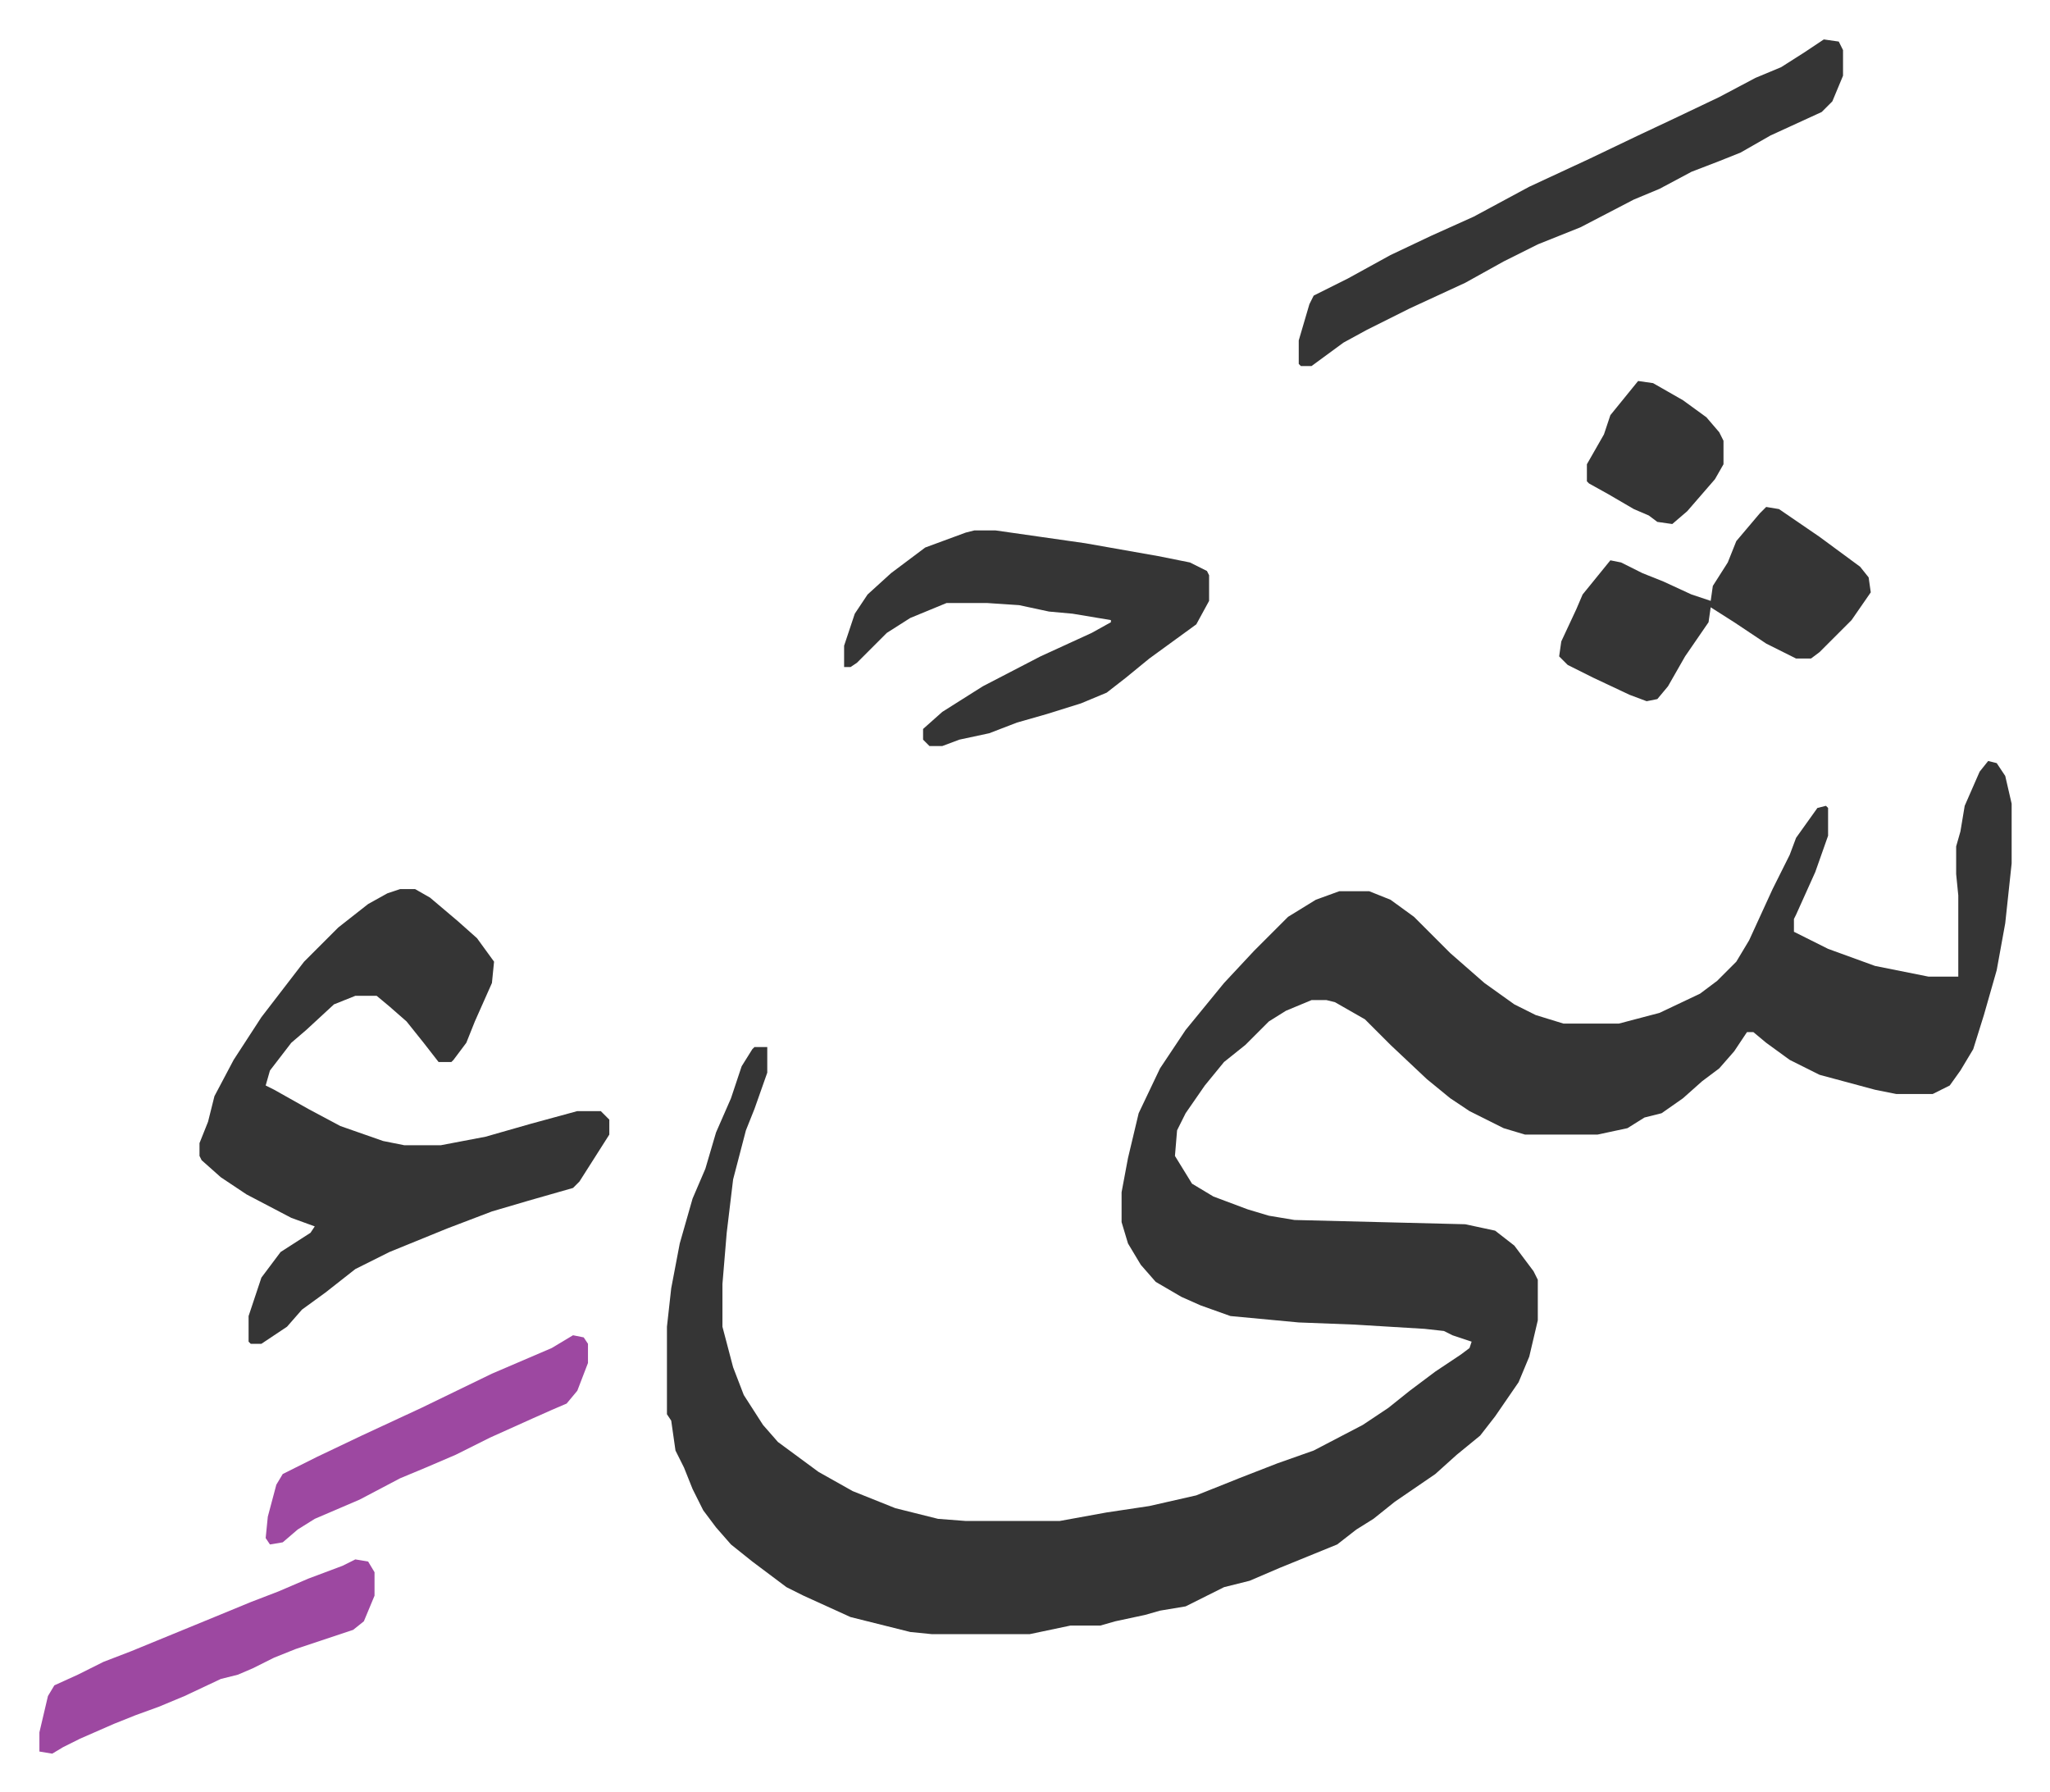 <svg xmlns="http://www.w3.org/2000/svg" role="img" viewBox="-18.47 356.53 960.44 839.44"><path fill="#353535" id="rule_normal" d="M913 713l4 1 4 6 3 13v28l-3 28-4 22-6 21-5 16-6 10-5 7-8 4h-17l-10-2-26-7-14-7-11-8-6-5h-3l-6 9-7 8-8 6-9 8-10 7-8 2-8 5-14 3h-34l-10-3-16-8-9-6-11-9-17-16-12-12-14-8-4-1h-7l-12 5-8 5-11 11-10 8-9 11-9 13-4 8-1 12 8 13 10 6 16 6 10 3 12 2 80 2 14 3 9 7 9 12 2 4v19l-4 17-5 12-11 16-7 9-11 9-10 9-19 13-10 8-8 5-9 7-27 11-14 6-12 3-12 6-6 3-12 2-7 2-14 3-7 2h-14l-19 4h-46l-10-1-12-3-16-4-22-10-8-4-16-12-10-8-7-8-6-8-5-10-4-10-4-8-2-14-2-3v-41l2-18 4-21 6-21 6-14 5-17 7-16 5-15 5-8 1-1h6v12l-6 17-4 10-6 23-3 25-2 24v20l5 19 5 13 9 14 7 8 19 14 16 9 20 8 20 5 13 1h44l22-4 20-3 22-5 10-4 10-4 18-7 17-6 23-12 12-8 10-8 12-9 12-8 4-3 1-3-9-3-4-2-9-1-33-2-26-1-32-3-14-5-9-4-12-7-7-8-6-10-3-10v-14l3-16 5-21 10-21 12-18 9-11 9-11 14-15 16-16 13-8 11-4h14l10 4 11 8 17 17 8 7 8 7 14 10 10 5 13 4h26l19-5 19-9 8-6 9-9 6-10 11-24 8-16 3-8 10-14 4-1 1 1v13l-6 17-9 20-1 2v6l16 8 22 8 25 5h14v-38l-1-10v-13l2-7 2-12 7-16zm-744 60h7l7 4 13 11 9 8 8 11-1 10-8 18-4 10-6 8-1 1h-6l-7-9-8-10-8-7-6-5h-10l-10 4-13 12-7 6-10 13-2 7 4 2 16 9 15 8 20 7 10 2h17l21-4 21-6 22-6h11l4 4v7l-7 11-7 11-3 3-21 6-17 5-21 8-27 11-16 8-14 11-11 8-7 8-12 8h-5l-1-1v-12l6-18 9-12 14-9 2-3-11-4-21-11-12-8-9-8-1-2v-6l4-10 3-12 9-17 13-20 10-13 10-13 16-16 14-11 9-5zm269-168h10l21 3 21 3 17 3 17 3 15 3 8 4 1 2v12l-6 11-11 8-11 8-11 9-9 7-12 5-16 5-14 4-13 5-14 3-8 3h-6l-3-3v-5l9-8 19-12 27-14 24-11 9-5v-1l-18-3-11-1-14-3-15-1h-19l-17 7-11 7-14 14-3 2h-3v-10l5-15 6-9 11-10 16-12 19-7zm398-230l7 1 2 4v12l-5 12-5 5-24 11-14 8-10 4-13 5-15 8-12 5-25 13-20 8-16 8-18 10-26 12-10 5-10 5-11 6-15 11h-5l-1-1v-11l5-17 2-4 16-8 20-11 19-9 20-9 26-14 28-13 23-11 17-8 21-10 17-9 12-5 11-7zm-27 219l6 1 19 13 19 14 4 5 1 7-9 13-15 15-4 3h-7l-14-7-15-10-11-7-1 7-11 16-8 14-5 6-5 1-8-3-17-8-12-6-4-4 1-7 7-15 3-7 13-16 5 1 10 5 10 4 13 6 9 3 1-7 7-11 4-10 11-13z"/><path fill="#9d48a1" id="rule_ikhfa" d="M148 1087l6 1 3 5v11l-5 12-5 4-27 9-10 4-10 5-7 3-8 2-17 8-12 5-11 4-10 4-16 7-8 4-5 3-6-1v-9l4-17 3-5 11-5 12-6 13-5 39-16 17-7 13-5 14-6 16-6zm102-105l5 1 2 3v9l-5 13-5 6-7 3-9 4-20 9-16 8-14 6-12 5-19 10-21 9-8 5-7 6-6 1-2-3 1-10 4-15 3-5 16-8 21-10 28-13 33-16 28-12z"/><path fill="#353535" id="rule_normal" d="M749 535l7 1 14 8 11 8 6 7 2 4v11l-4 7-13 15-7 6-7-1-4-3-7-3-12-7-9-5-1-1v-8l8-14 3-9z"/></svg>
